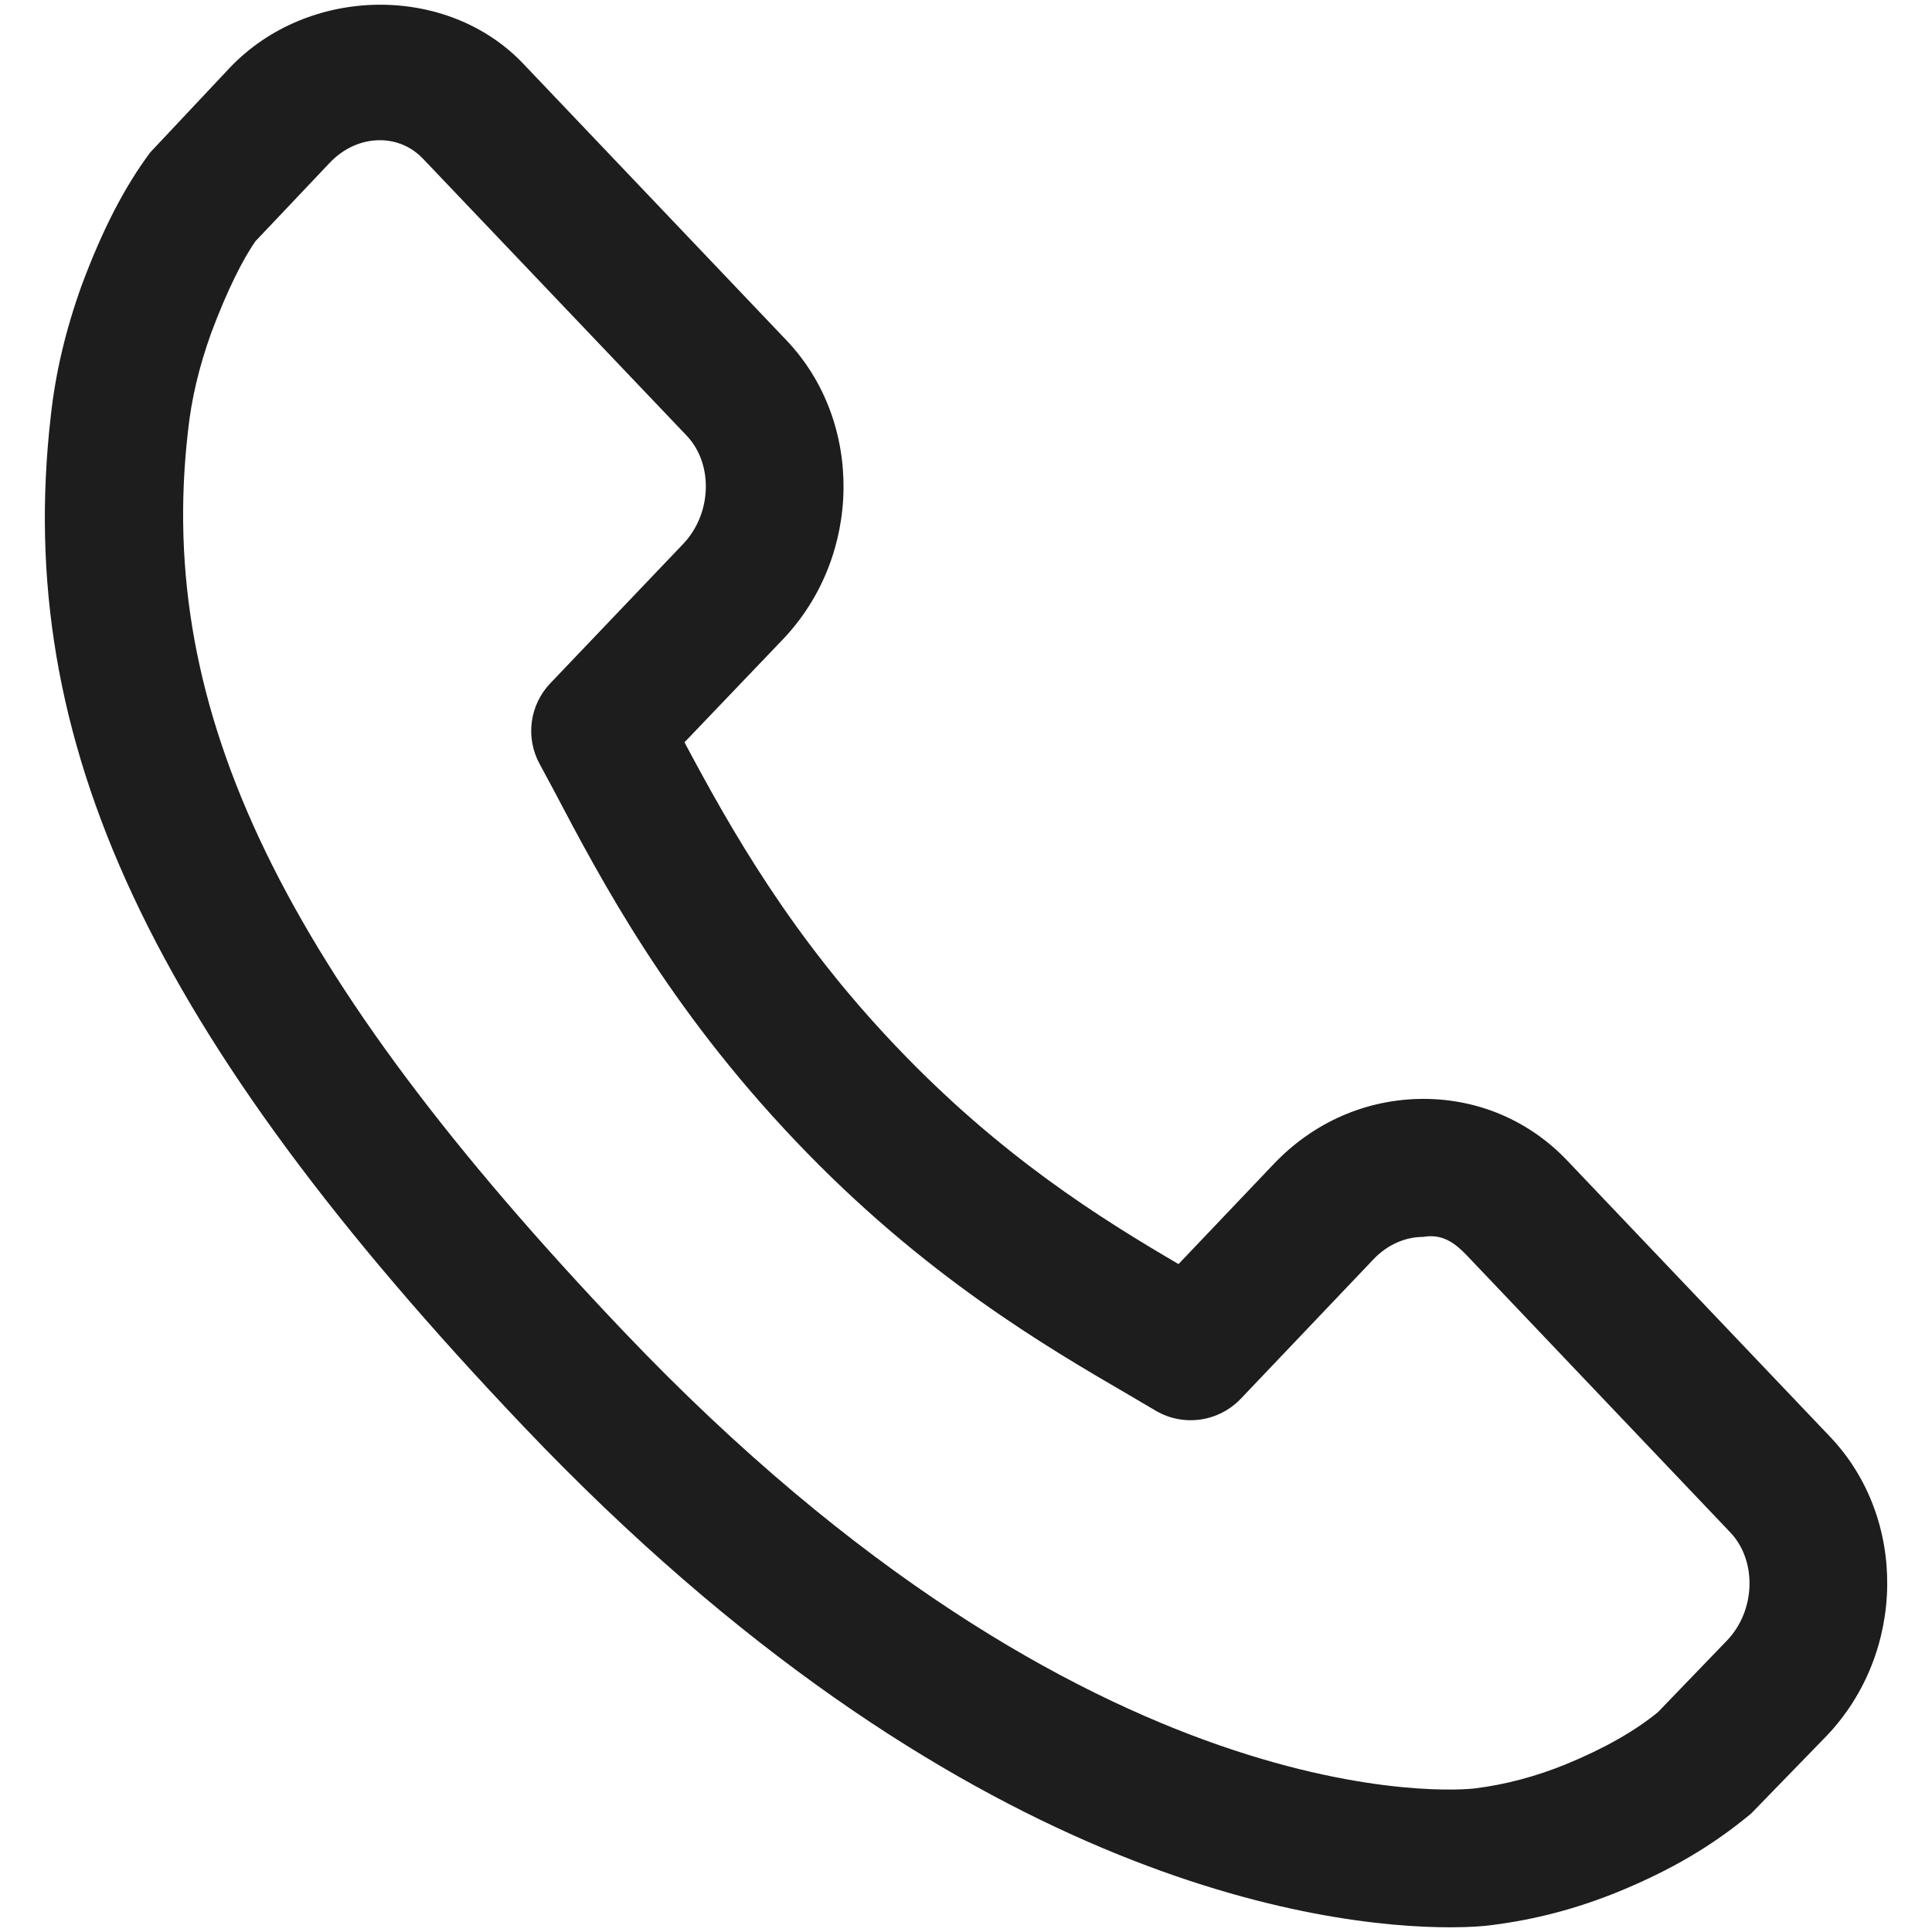 <svg enable-background="new 0 0 14 14" viewBox="0 0 14 14" xmlns="http://www.w3.org/2000/svg"><path d="m10.51 13.966c-.904 0-3.564-.316-6.715-3.628-2.705-2.843-3.698-4.965-3.427-7.323.034-.312.107-.622.223-.945.153-.41.311-.715.498-.966l.576-.613c.568-.597 1.574-.611 2.127-.029l1.908 2.005c.56.589.548 1.56-.024 2.163l-.716.749c.344.646.778 1.41 1.53 2.2.759.799 1.488 1.252 2.05 1.581l.688-.723c.289-.305.674-.473 1.084-.474h.003c.396 0 .765.157 1.039.444l1.909 2.006c.56.59.548 1.56-.024 2.163l-.549.565c-.288.24-.587.412-.957.565-.304.124-.606.204-.924.244-.049.007-.15.016-.299.016zm-7.757-12.95c-.134 0-.263.058-.363.163l-.538.568c-.089.125-.207.358-.322.667-.087.242-.143.476-.168.712-.233 2.031.682 3.92 3.157 6.522 3.395 3.567 6.061 3.327 6.172 3.311.221-.028.44-.086.66-.176.272-.112.496-.239.663-.376l.503-.522c.205-.216.216-.576.021-.781l-1.908-2.006c-.083-.087-.176-.16-.316-.135-.133 0-.262.058-.361.162l-.962 1.011c-.16.167-.412.204-.612.089l-.197-.116c-.589-.343-1.49-.865-2.417-1.841-.924-.971-1.404-1.88-1.754-2.545l-.1-.186c-.105-.191-.074-.428.077-.586l.963-1.01c.208-.219.22-.579.024-.785l-1.908-2.004c-.083-.088-.194-.136-.314-.136z" fill="#1d1d1d"/></svg>